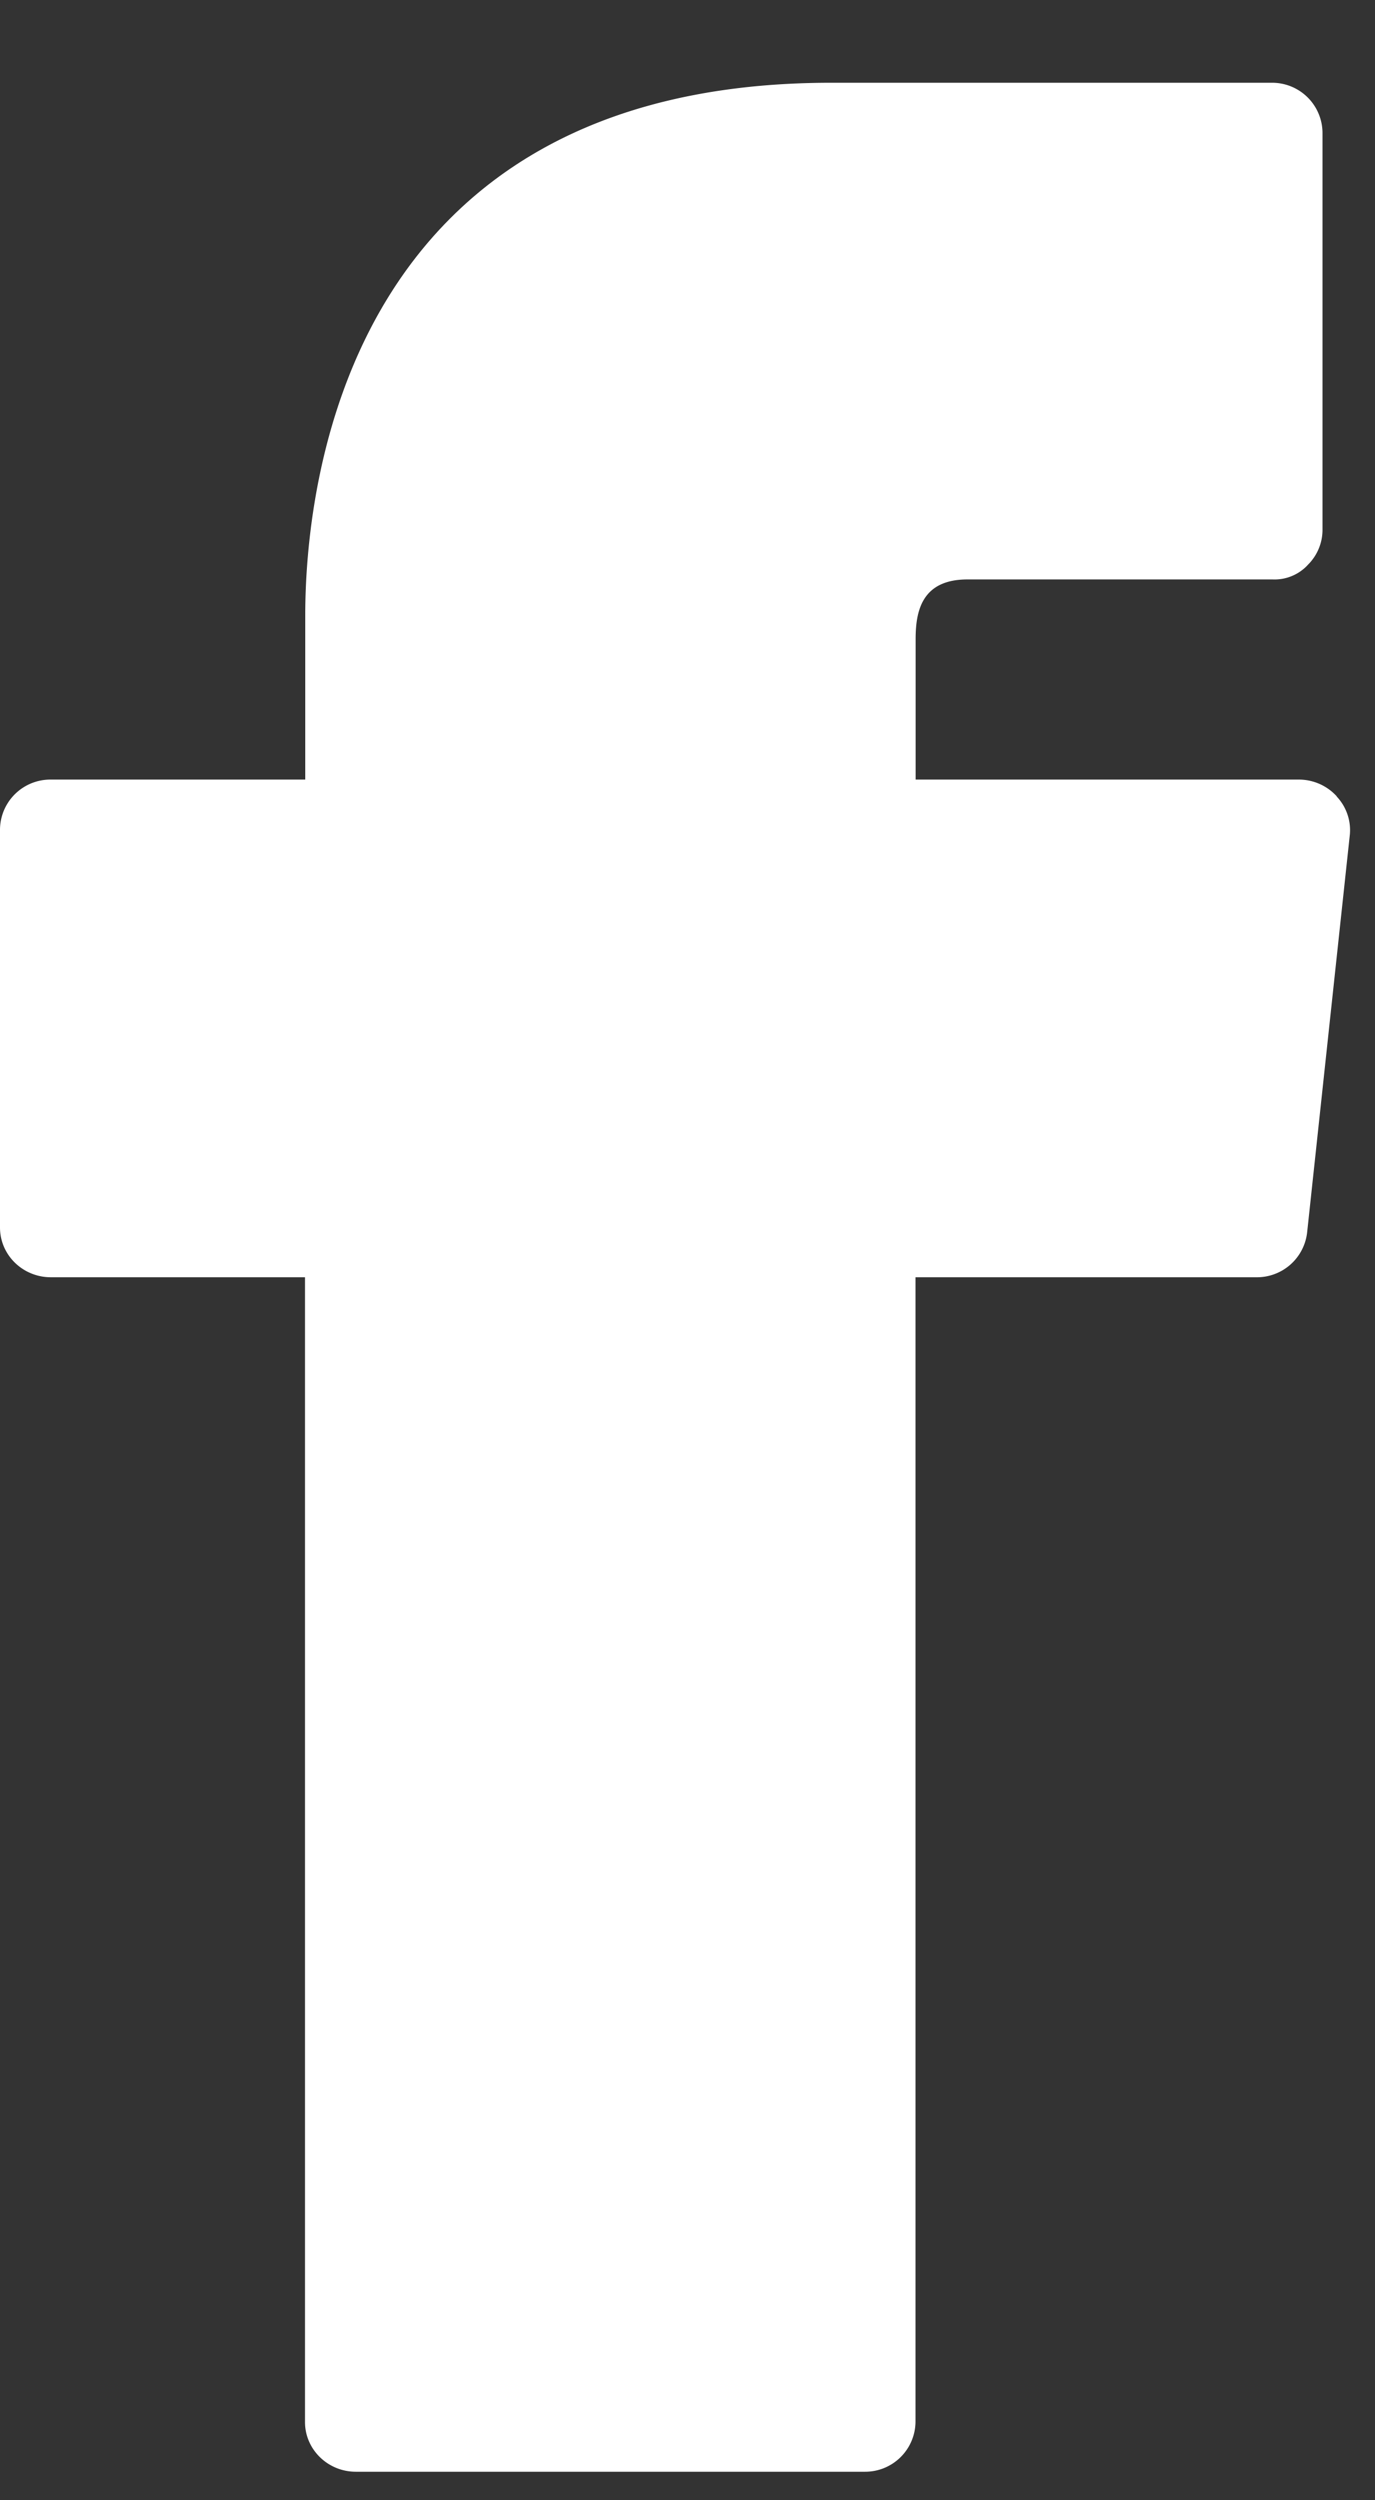<svg fill="none" viewBox="0 0 11 20" xmlns="http://www.w3.org/2000/svg"><rect x="0" y="0" width="11" height="20" fill="#333333" stroke="none"/><path d="M10.694 6.37a.41.41 0 00-.301-.134H7.325V5.113c0-.223.048-.478.415-.478h2.441a.362.362 0 00.285-.12.394.394 0 00.114-.27V1.06a.403.403 0 00-.407-.398H6.65c-3.907 0-4.208 3.264-4.208 4.26v1.314H.407A.403.403 0 000 6.634v3.185c0 .22.182.398.407.398H2.44v9.157c0 .22.183.398.407.398h4.07a.403.403 0 00.407-.398v-9.157h2.726a.404.404 0 00.407-.358l.342-3.185a.392.392 0 00-.106-.303z" fill="#fff"/></svg>